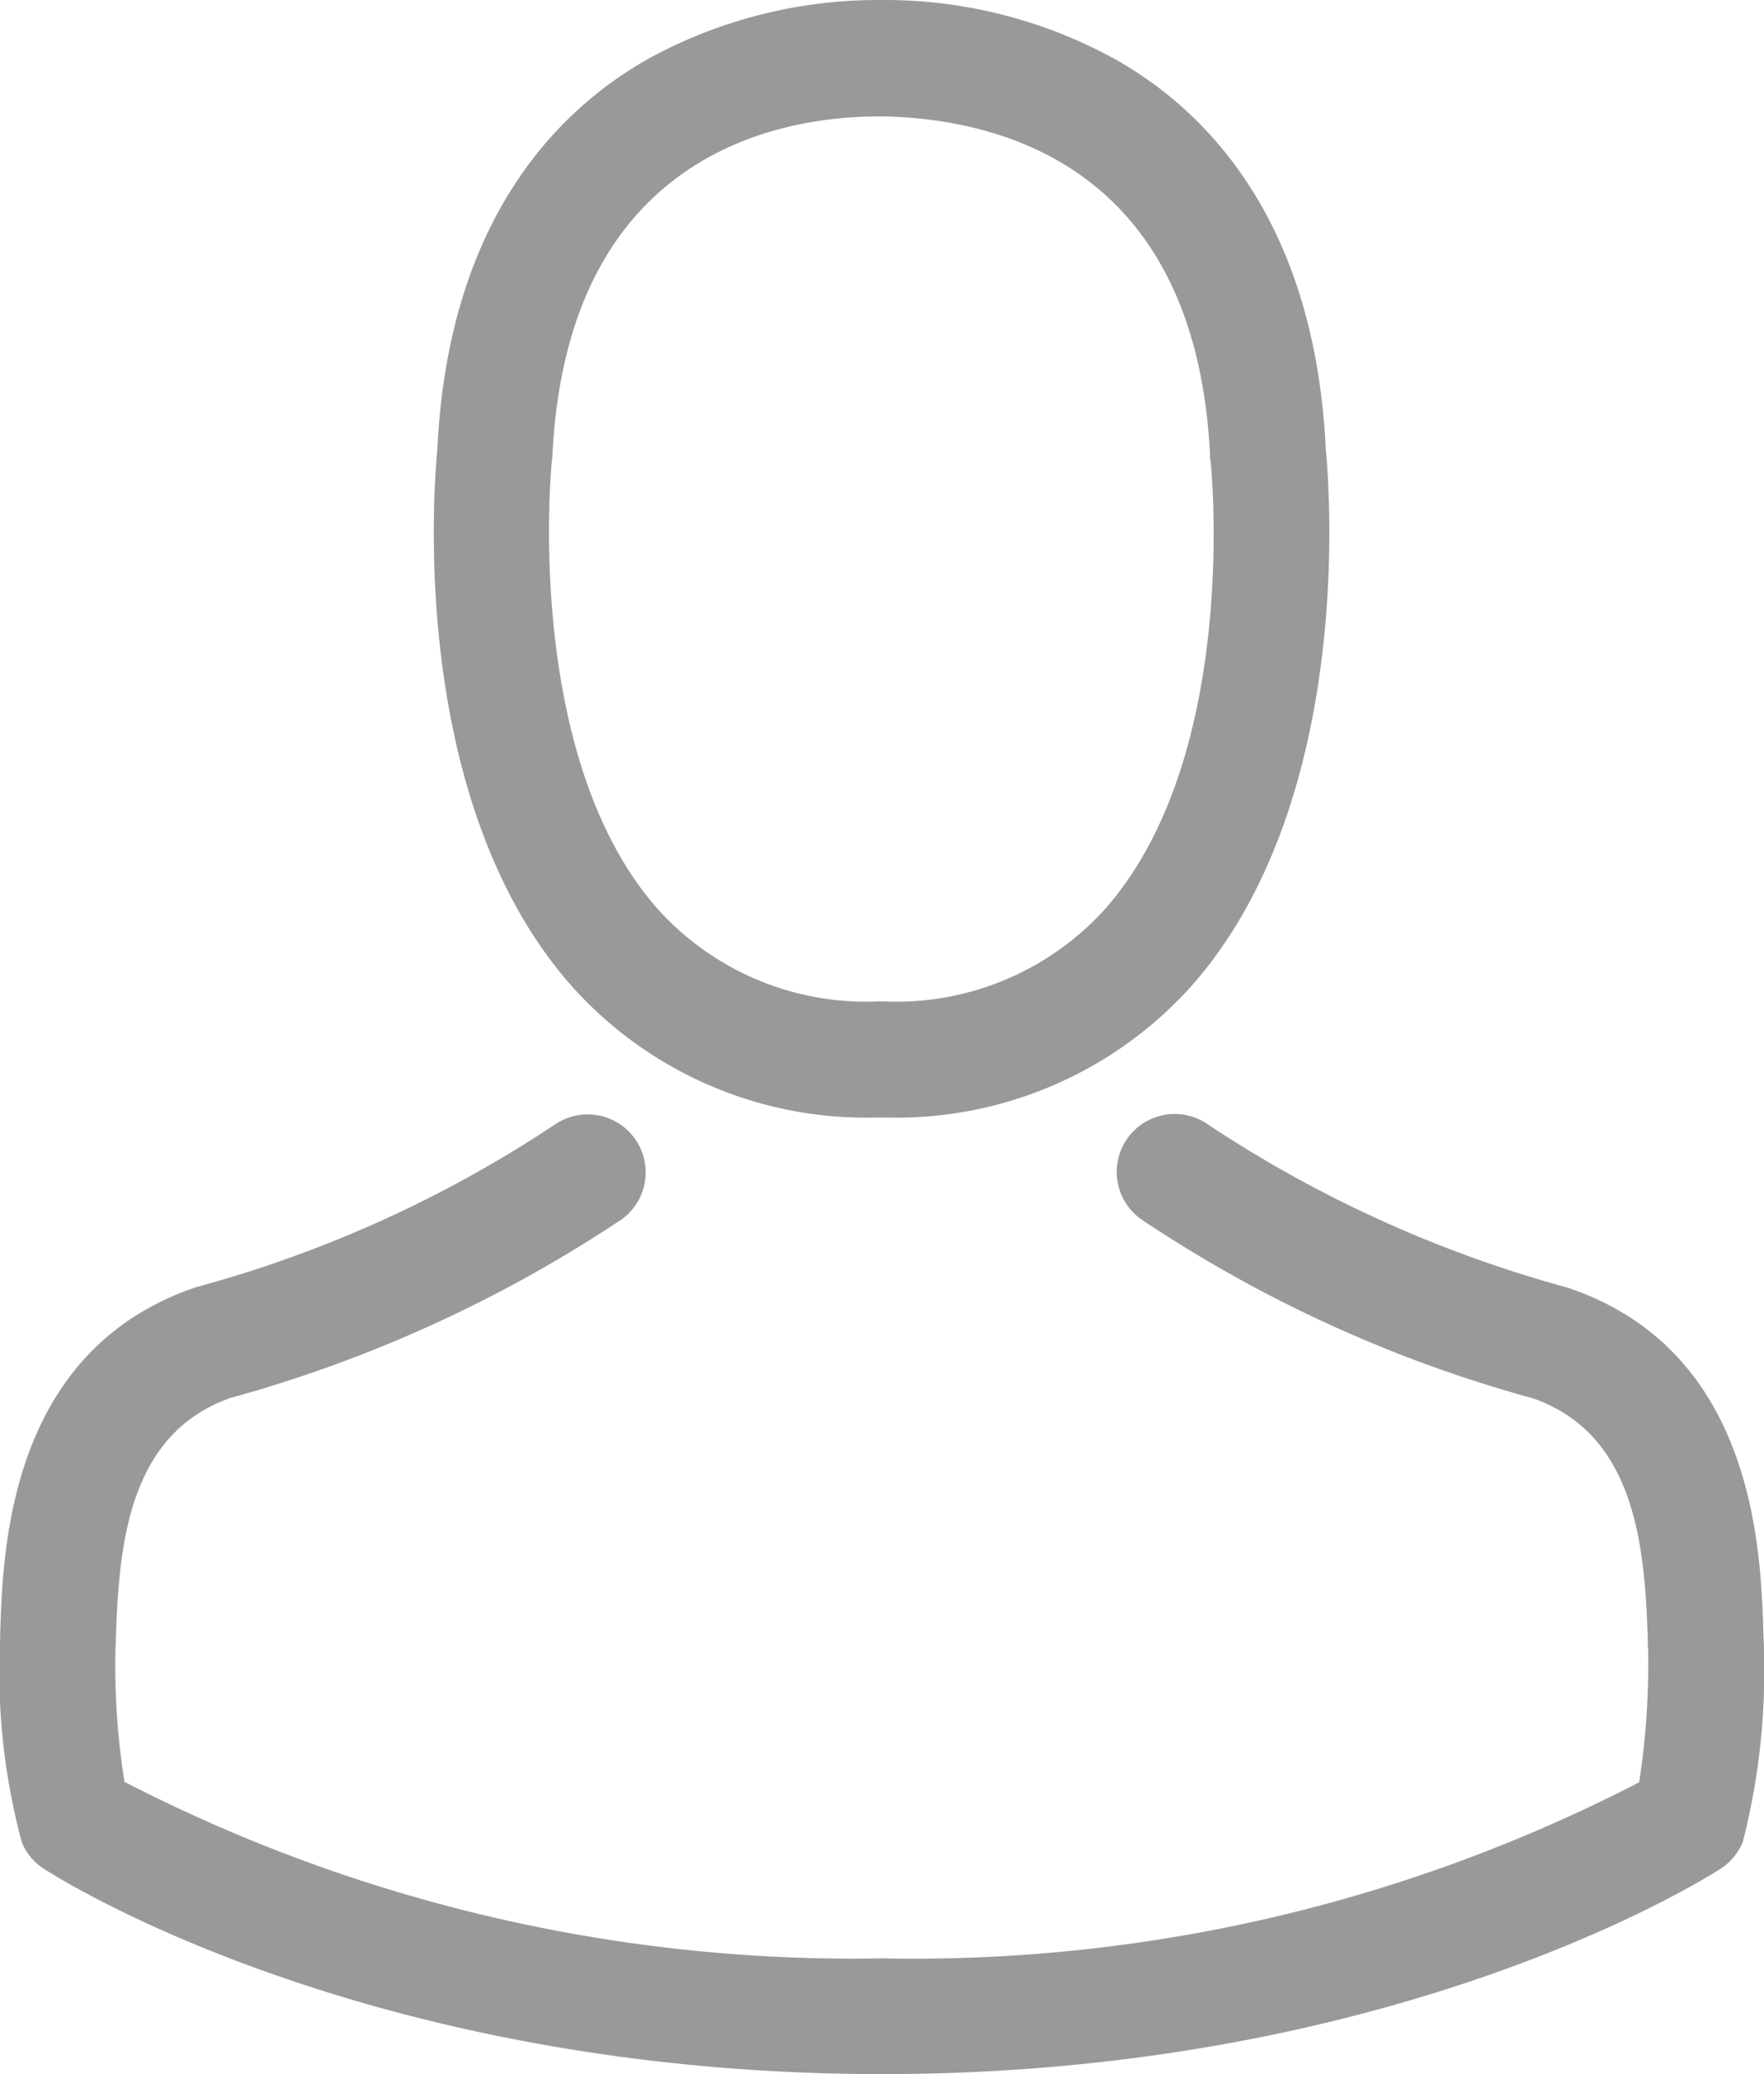 <svg xmlns="http://www.w3.org/2000/svg" width="34.618" height="40.698" viewBox="0 0 34.618 40.698">
  <g id="avatar" transform="translate(-36.073)">
    <g id="Group_3216" data-name="Group 3216" transform="translate(36.073)">
      <path id="Path_8976" data-name="Path 8976" d="M145.73,21.929H146a7.777,7.777,0,0,0,5.942-2.571c3.245-3.658,2.705-9.928,2.646-10.526-.211-4.492-2.335-6.641-4.088-7.644A9.37,9.37,0,0,0,145.966,0h-.143a9.385,9.385,0,0,0-4.534,1.155c-1.77,1-3.927,3.152-4.138,7.678-.059.6-.6,6.869,2.646,10.526A7.746,7.746,0,0,0,145.73,21.929ZM139.4,9.043c0-.025.008-.051.008-.067.278-6.043,4.568-6.692,6.405-6.692h.1c2.276.051,6.144.978,6.405,6.692a.164.164,0,0,0,.008.067c.008.059.6,5.79-2.082,8.807a5.524,5.524,0,0,1-4.34,1.8h-.084a5.506,5.506,0,0,1-4.332-1.8C138.819,14.85,139.392,9.094,139.4,9.043Z" transform="translate(-128.569)" fill="#999"/>
      <path id="Path_8977" data-name="Path 8977" d="M70.689,269.725V269.7c0-.067-.008-.135-.008-.211-.051-1.669-.16-5.571-3.818-6.818l-.084-.025a24.319,24.319,0,0,1-7-3.186,1.137,1.137,0,1,0-1.306,1.863,26.249,26.249,0,0,0,7.695,3.514c1.964.7,2.183,2.8,2.242,4.72a1.692,1.692,0,0,0,.008.211,15.3,15.3,0,0,1-.177,2.6,31.017,31.017,0,0,1-14.858,3.455,31.2,31.2,0,0,1-14.867-3.464,14.482,14.482,0,0,1-.177-2.6c0-.067.008-.135.008-.211.059-1.922.278-4.02,2.242-4.72a26.494,26.494,0,0,0,7.695-3.514,1.138,1.138,0,0,0-1.306-1.863,24.051,24.051,0,0,1-7,3.186c-.034.008-.059.017-.084.025-3.658,1.256-3.767,5.158-3.818,6.818a1.693,1.693,0,0,1-.008.211v.025a12.924,12.924,0,0,0,.43,3.818,1.081,1.081,0,0,0,.438.531c.253.169,6.313,4.029,16.451,4.029s16.2-3.868,16.451-4.029a1.128,1.128,0,0,0,.438-.531A13.56,13.56,0,0,0,70.689,269.725Z" transform="translate(-36.073 -237.395)" fill="#999"/>
    </g>
  </g>
</svg>
